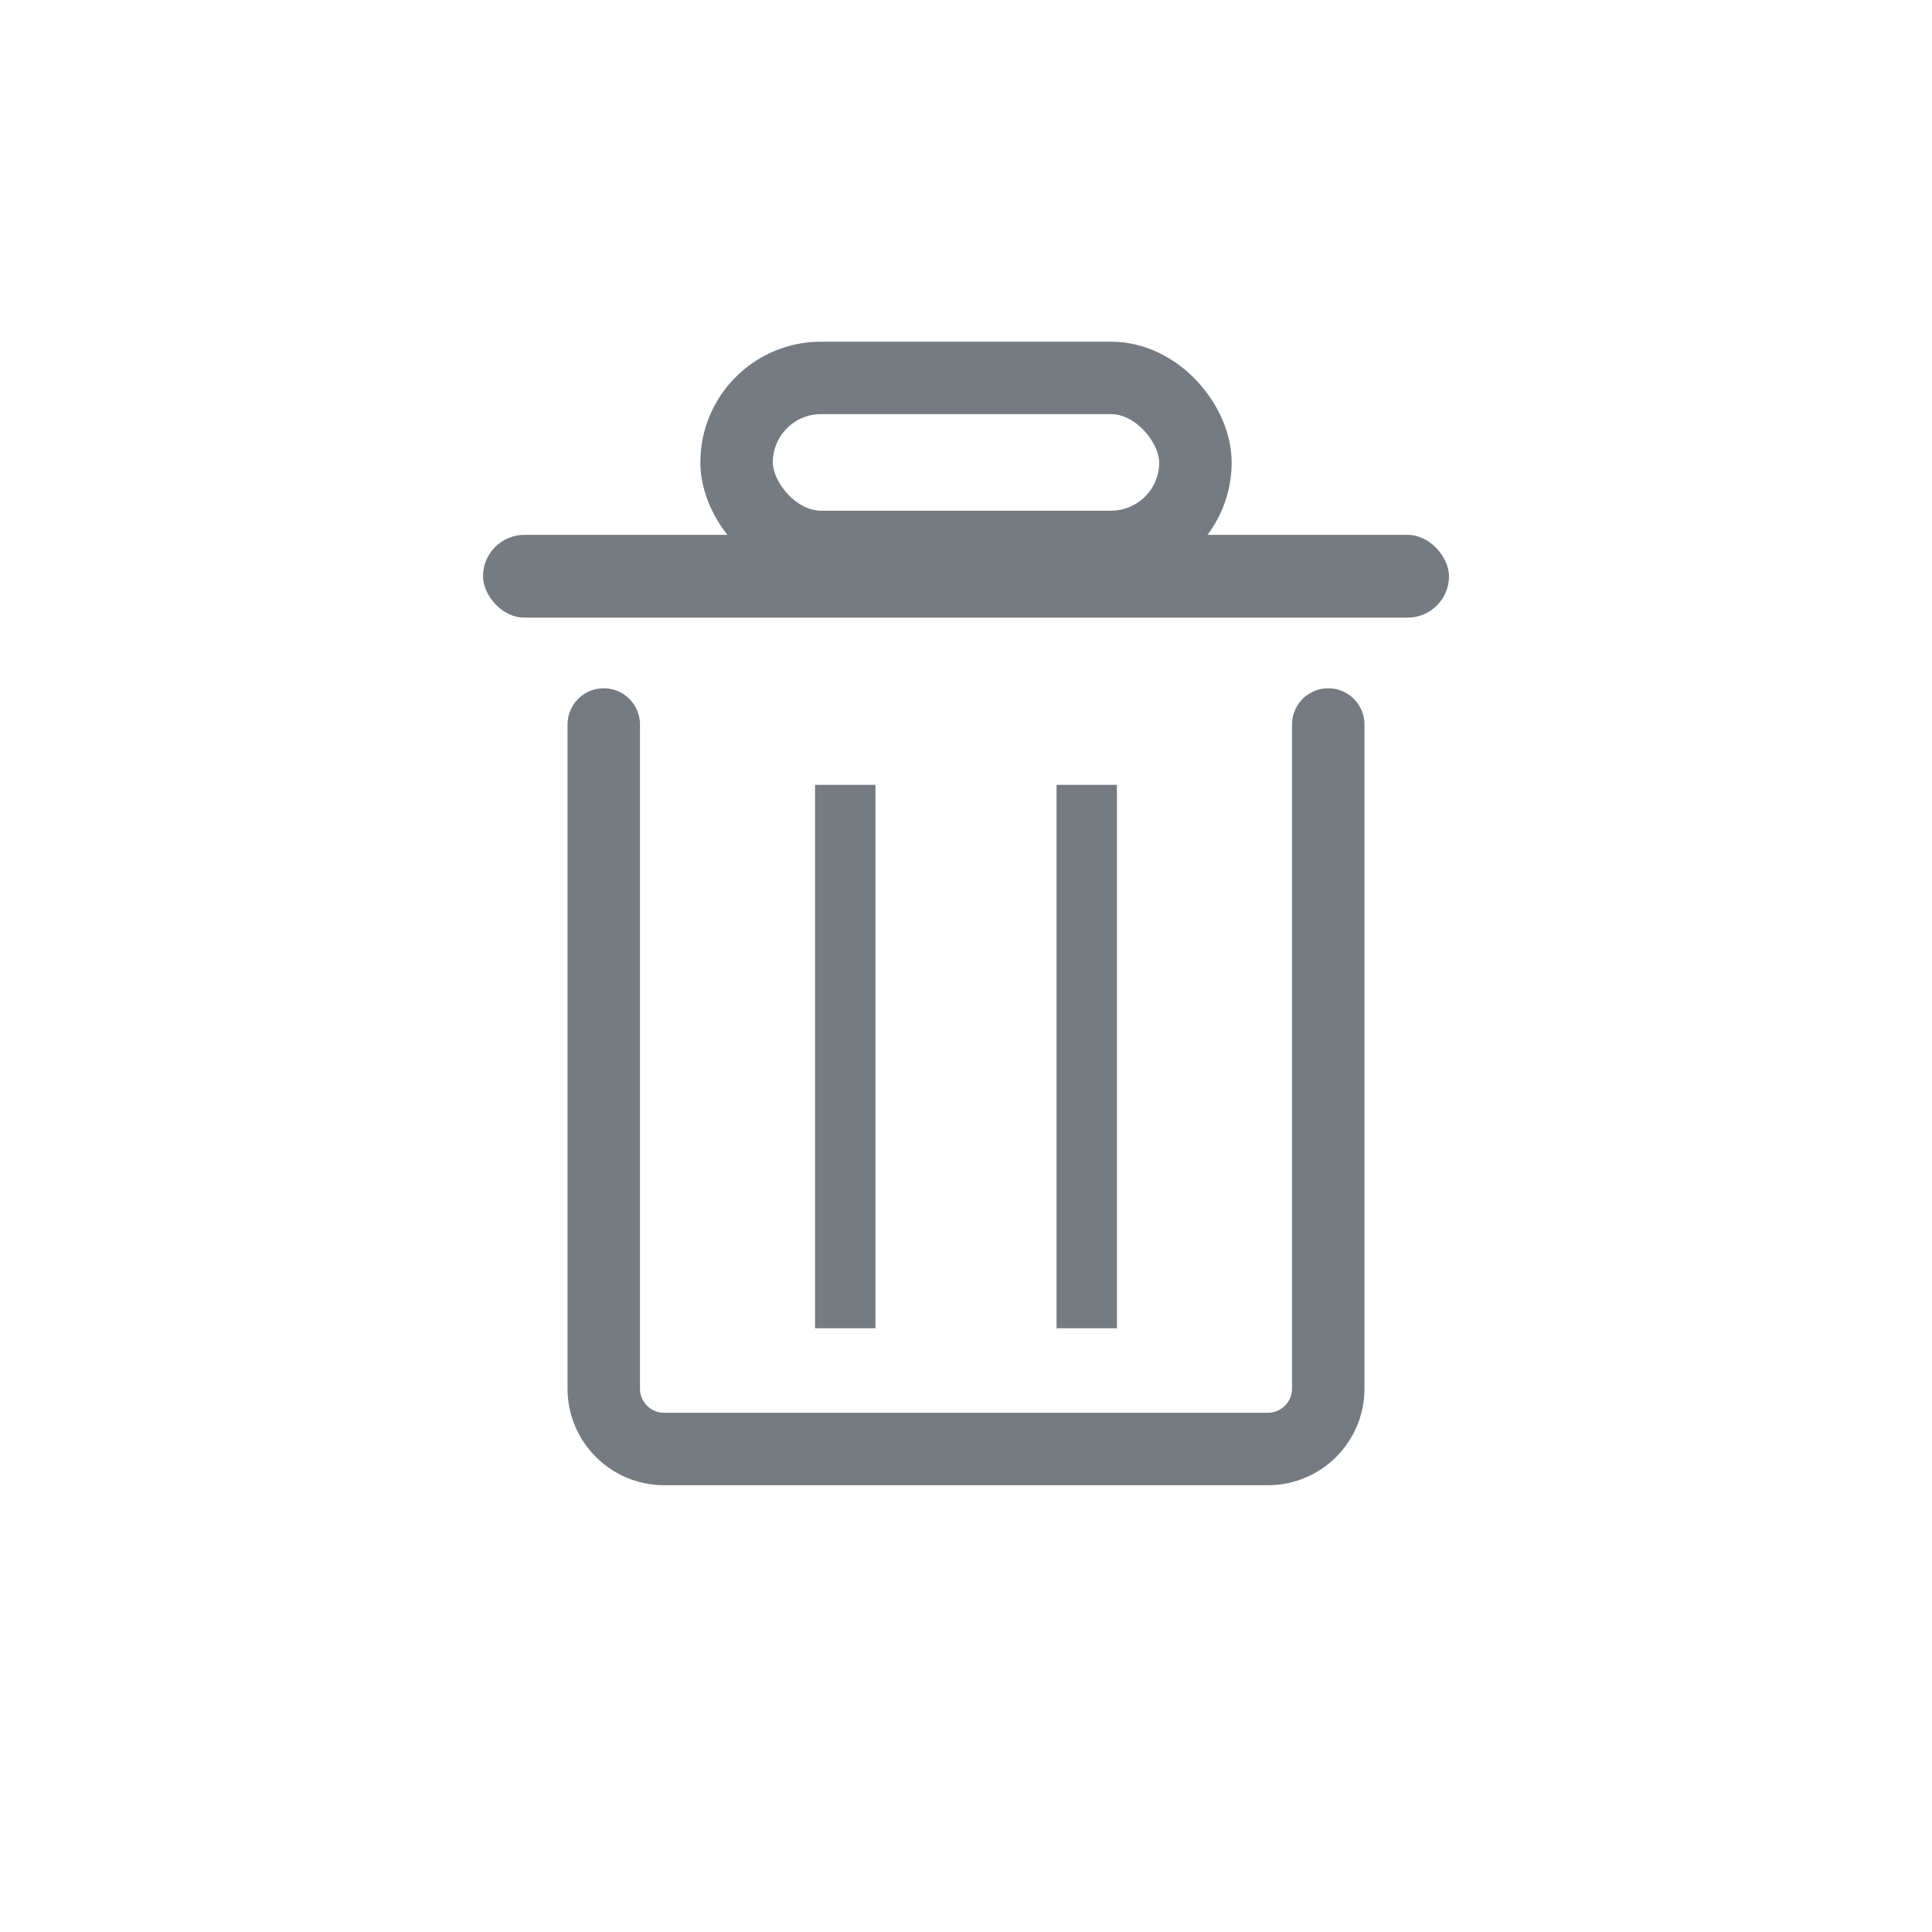 <svg width="32" height="32" viewBox="0 0 32 32" fill="none" xmlns="http://www.w3.org/2000/svg">
<rect x="8" y="8.859" width="16" height="1.371" rx="0.686" fill="#757B81"/>
<rect x="12.2" y="6.259" width="7.6" height="2.8" rx="1.4" stroke="#757B81" stroke-width="1.2"/>
<path d="M10 12L10 23C10 23.552 10.448 24 11 24H21C21.552 24 22 23.552 22 23V12" stroke="#757B81" stroke-width="1.2" stroke-linecap="round"/>
<path d="M14 13V22M18 13V22" stroke="#757B81"/>
</svg>
